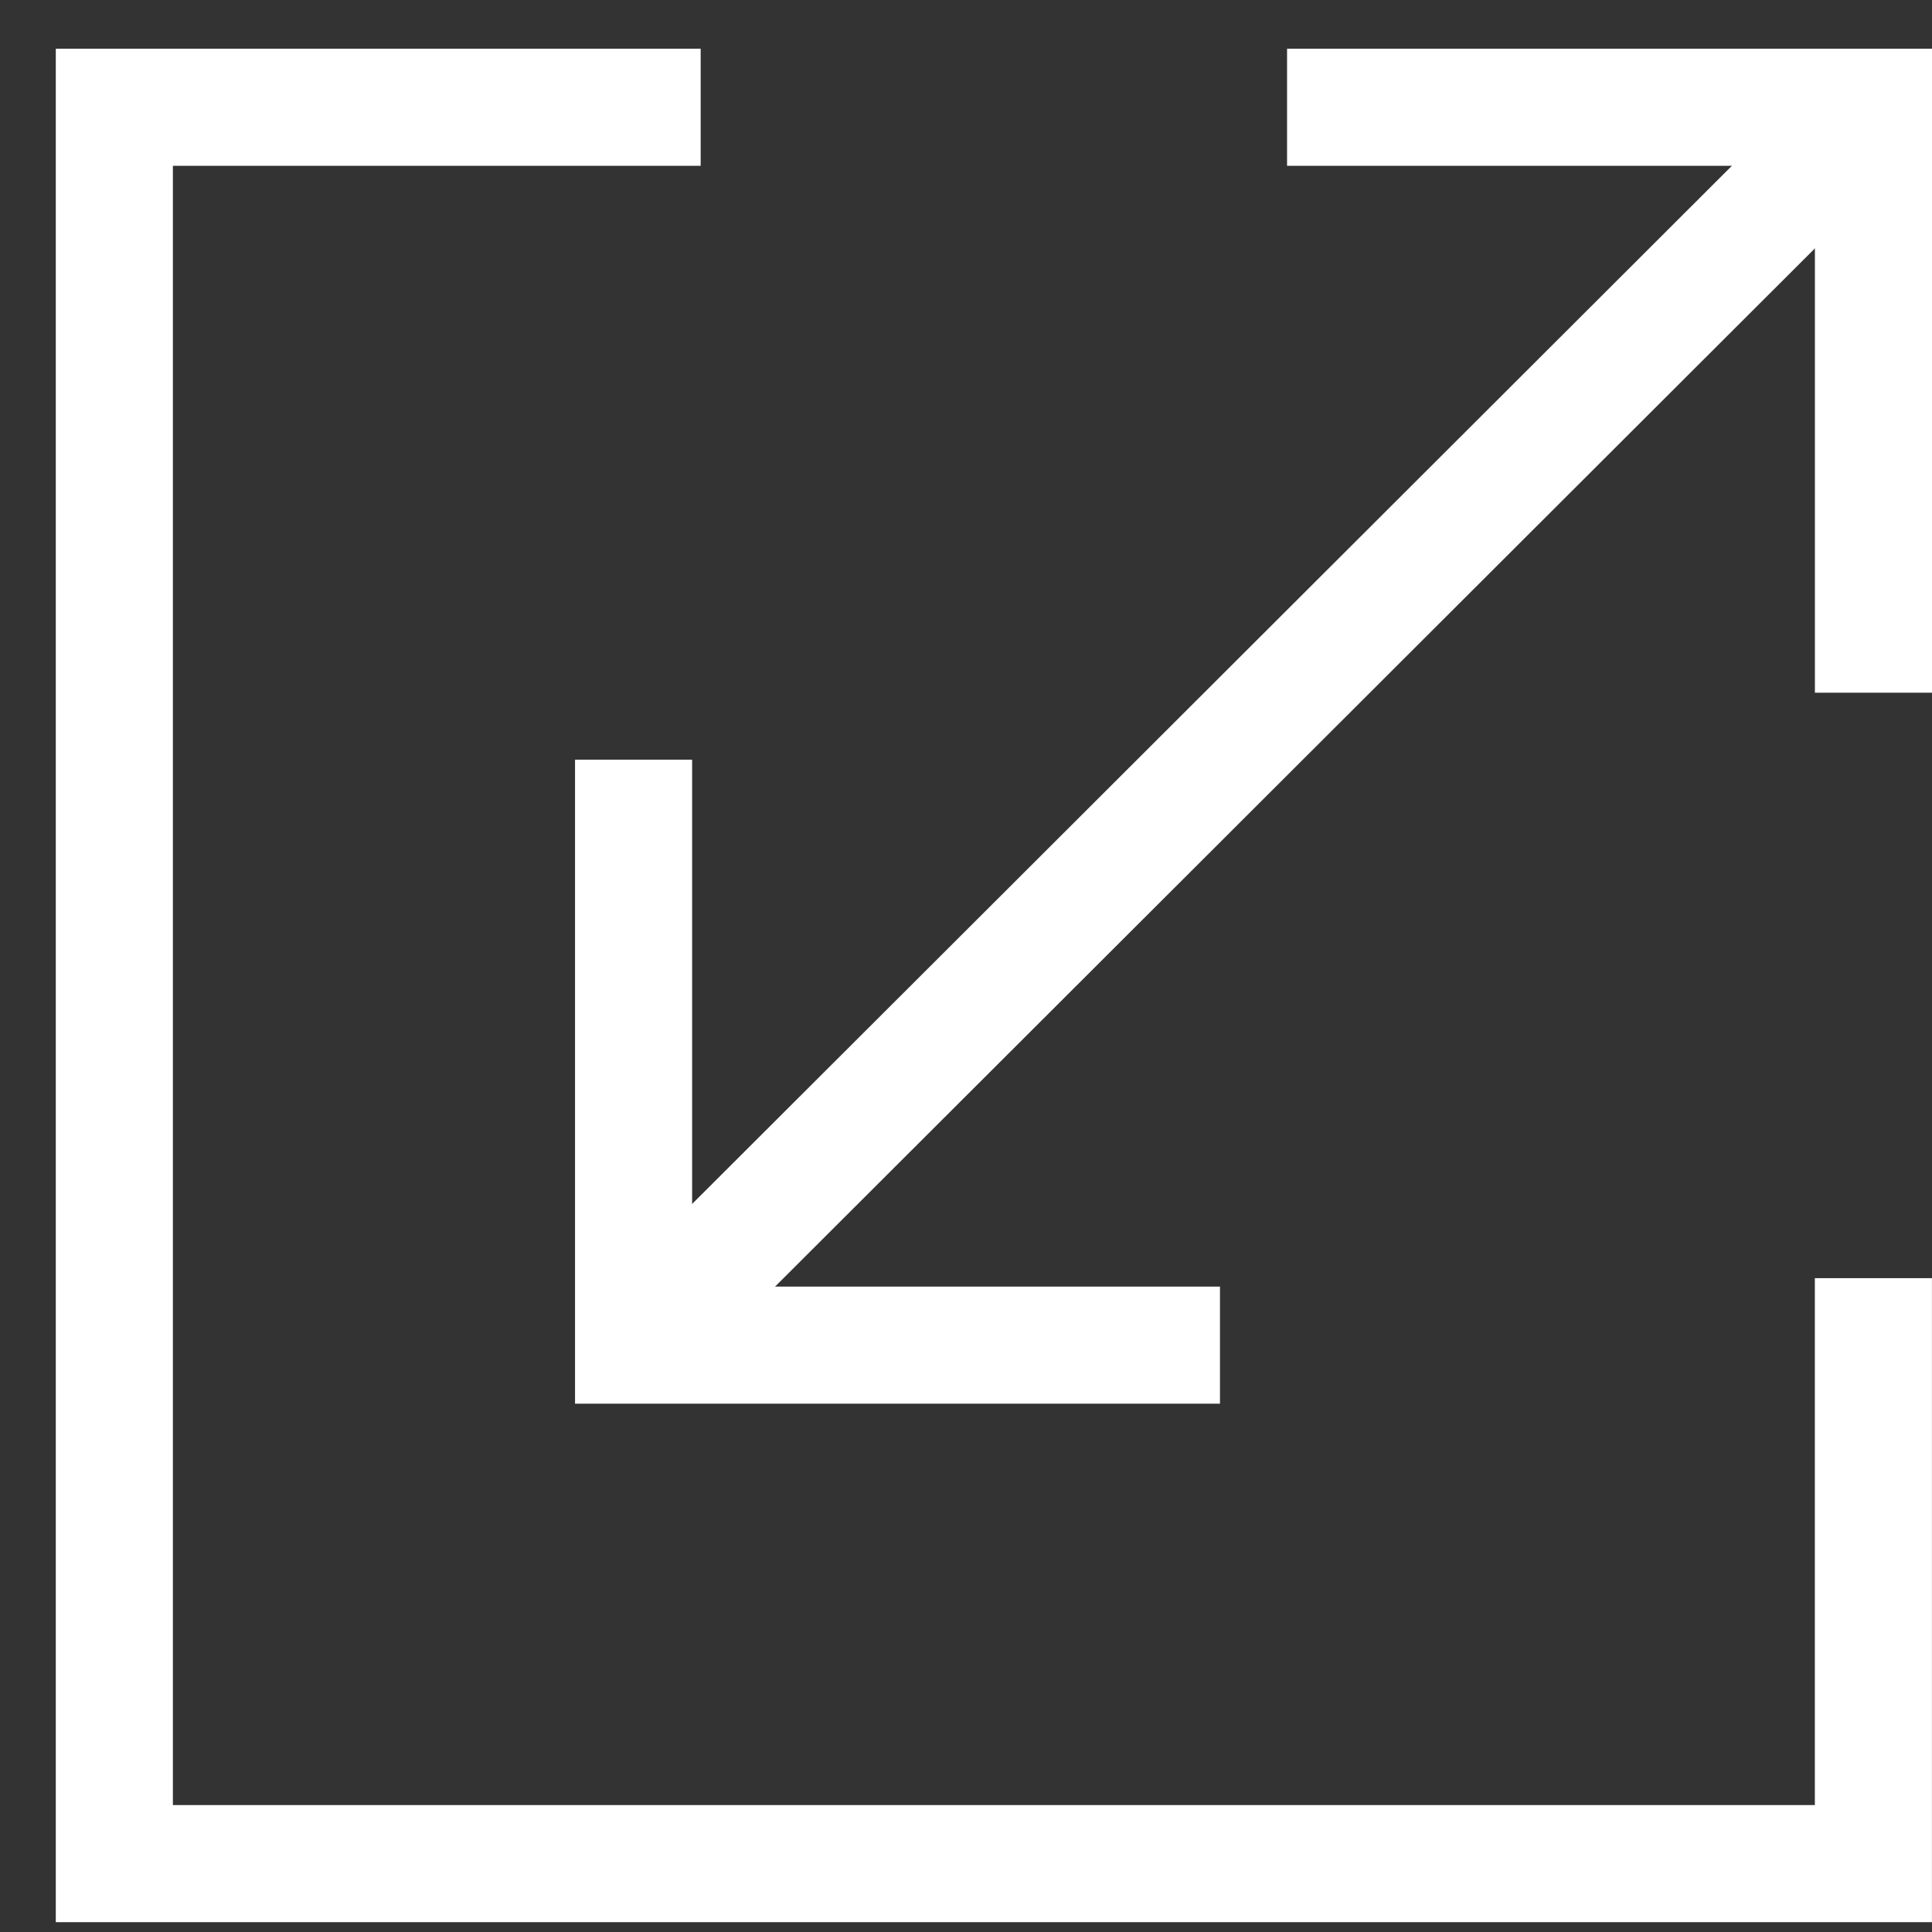 <svg xmlns="http://www.w3.org/2000/svg" fill="none" viewBox="0 0 33 33" height="33" width="33">
<rect x="0" y="0" width="33" height="33" fill="#333333" stroke="none"/>
<path stroke-miterlimit="10" stroke-width="2" stroke="white" d="M32 11.832V1.832H21.984"></path>
<path stroke-miterlimit="10" stroke-width="2" stroke="white" d="M10.822 12.976V22.976H20.838"></path>
<path stroke-miterlimit="10" stroke-width="2" stroke="white" d="M11.968 1.832H1.953V31.832H31.999V21.832"></path>
<path stroke-miterlimit="10" stroke-width="2" stroke="white" d="M10.822 22.976L31.999 1.832"></path>
</svg>
